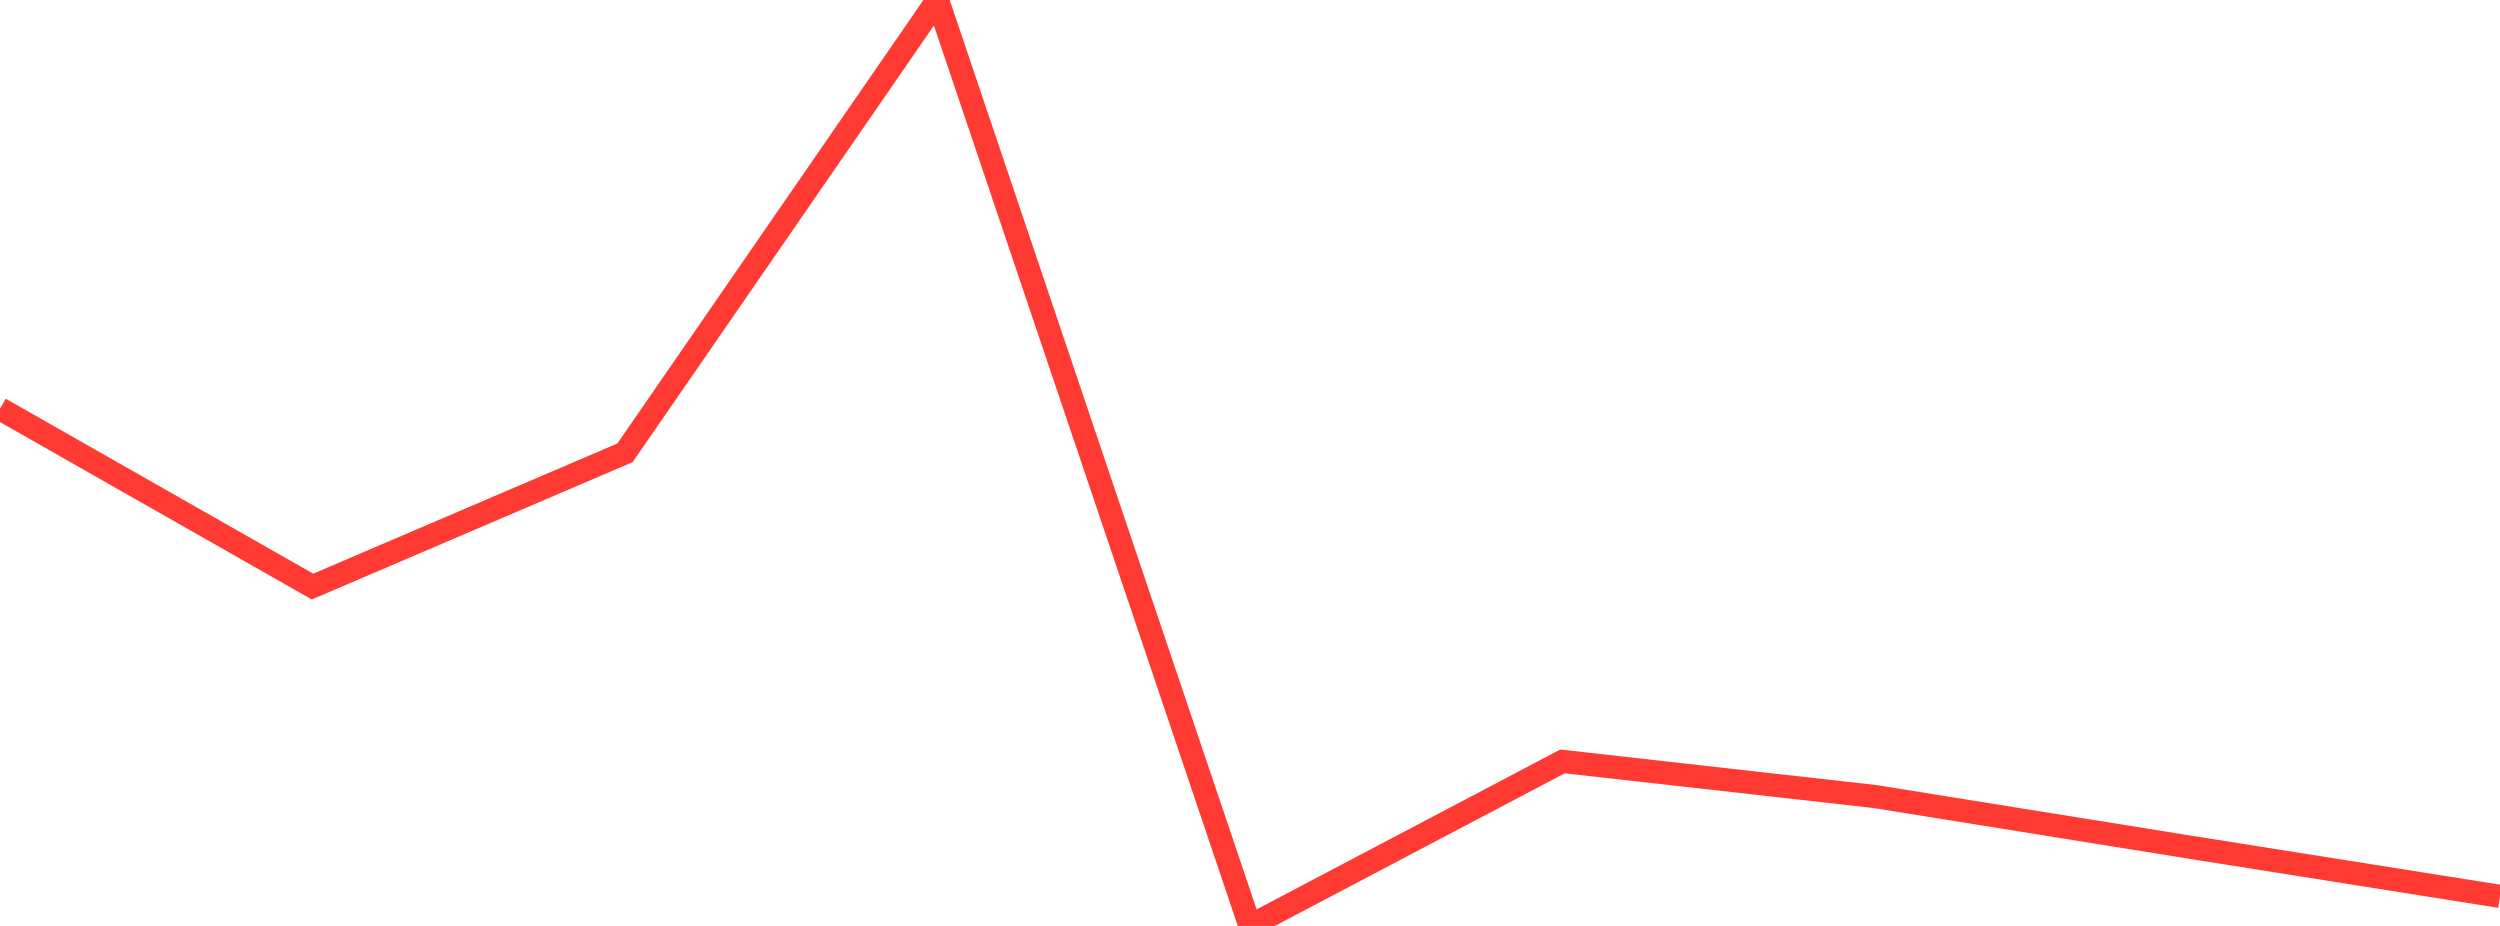 <?xml version="1.0" standalone="no"?>
<!DOCTYPE svg PUBLIC "-//W3C//DTD SVG 1.1//EN" "http://www.w3.org/Graphics/SVG/1.1/DTD/svg11.dtd">

<svg width="135" height="50" viewBox="0 0 135 50" preserveAspectRatio="none" 
  xmlns="http://www.w3.org/2000/svg"
  xmlns:xlink="http://www.w3.org/1999/xlink">


<polyline points="0.0, 22.074 16.875, 31.675 33.75, 24.452 50.625, 0.0 67.5, 50.0 84.375, 41.116 101.25, 43.014 118.125, 45.727 135.0, 48.405" fill="none" stroke="#ff3a33" stroke-width="1.25"/>

</svg>